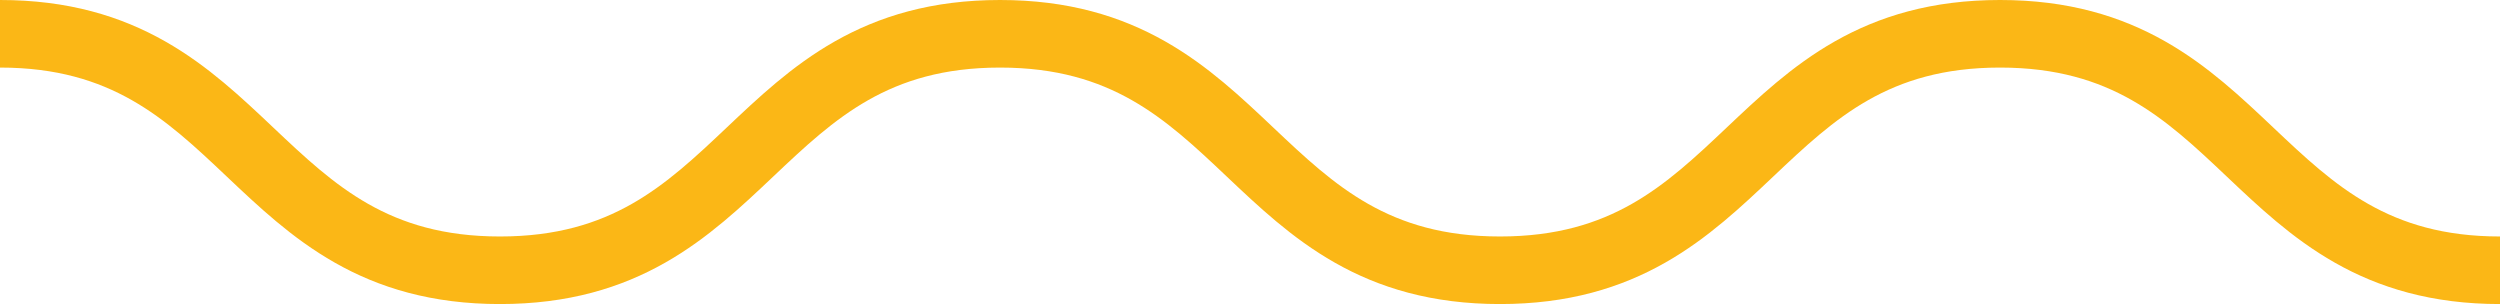 <svg id="Layer_1" xmlns="http://www.w3.org/2000/svg" viewBox="0 0 148 18"><style>.st0{fill:none;stroke:#fbb716;stroke-width:4;stroke-miterlimit:10}</style><path class="st0" d="M0 2c14.8 0 14.8 14 29.6 14S44.4 2 59.2 2 74 16 88.8 16s14.8-14 29.6-14 14.8 14 29.6 14"/></svg>